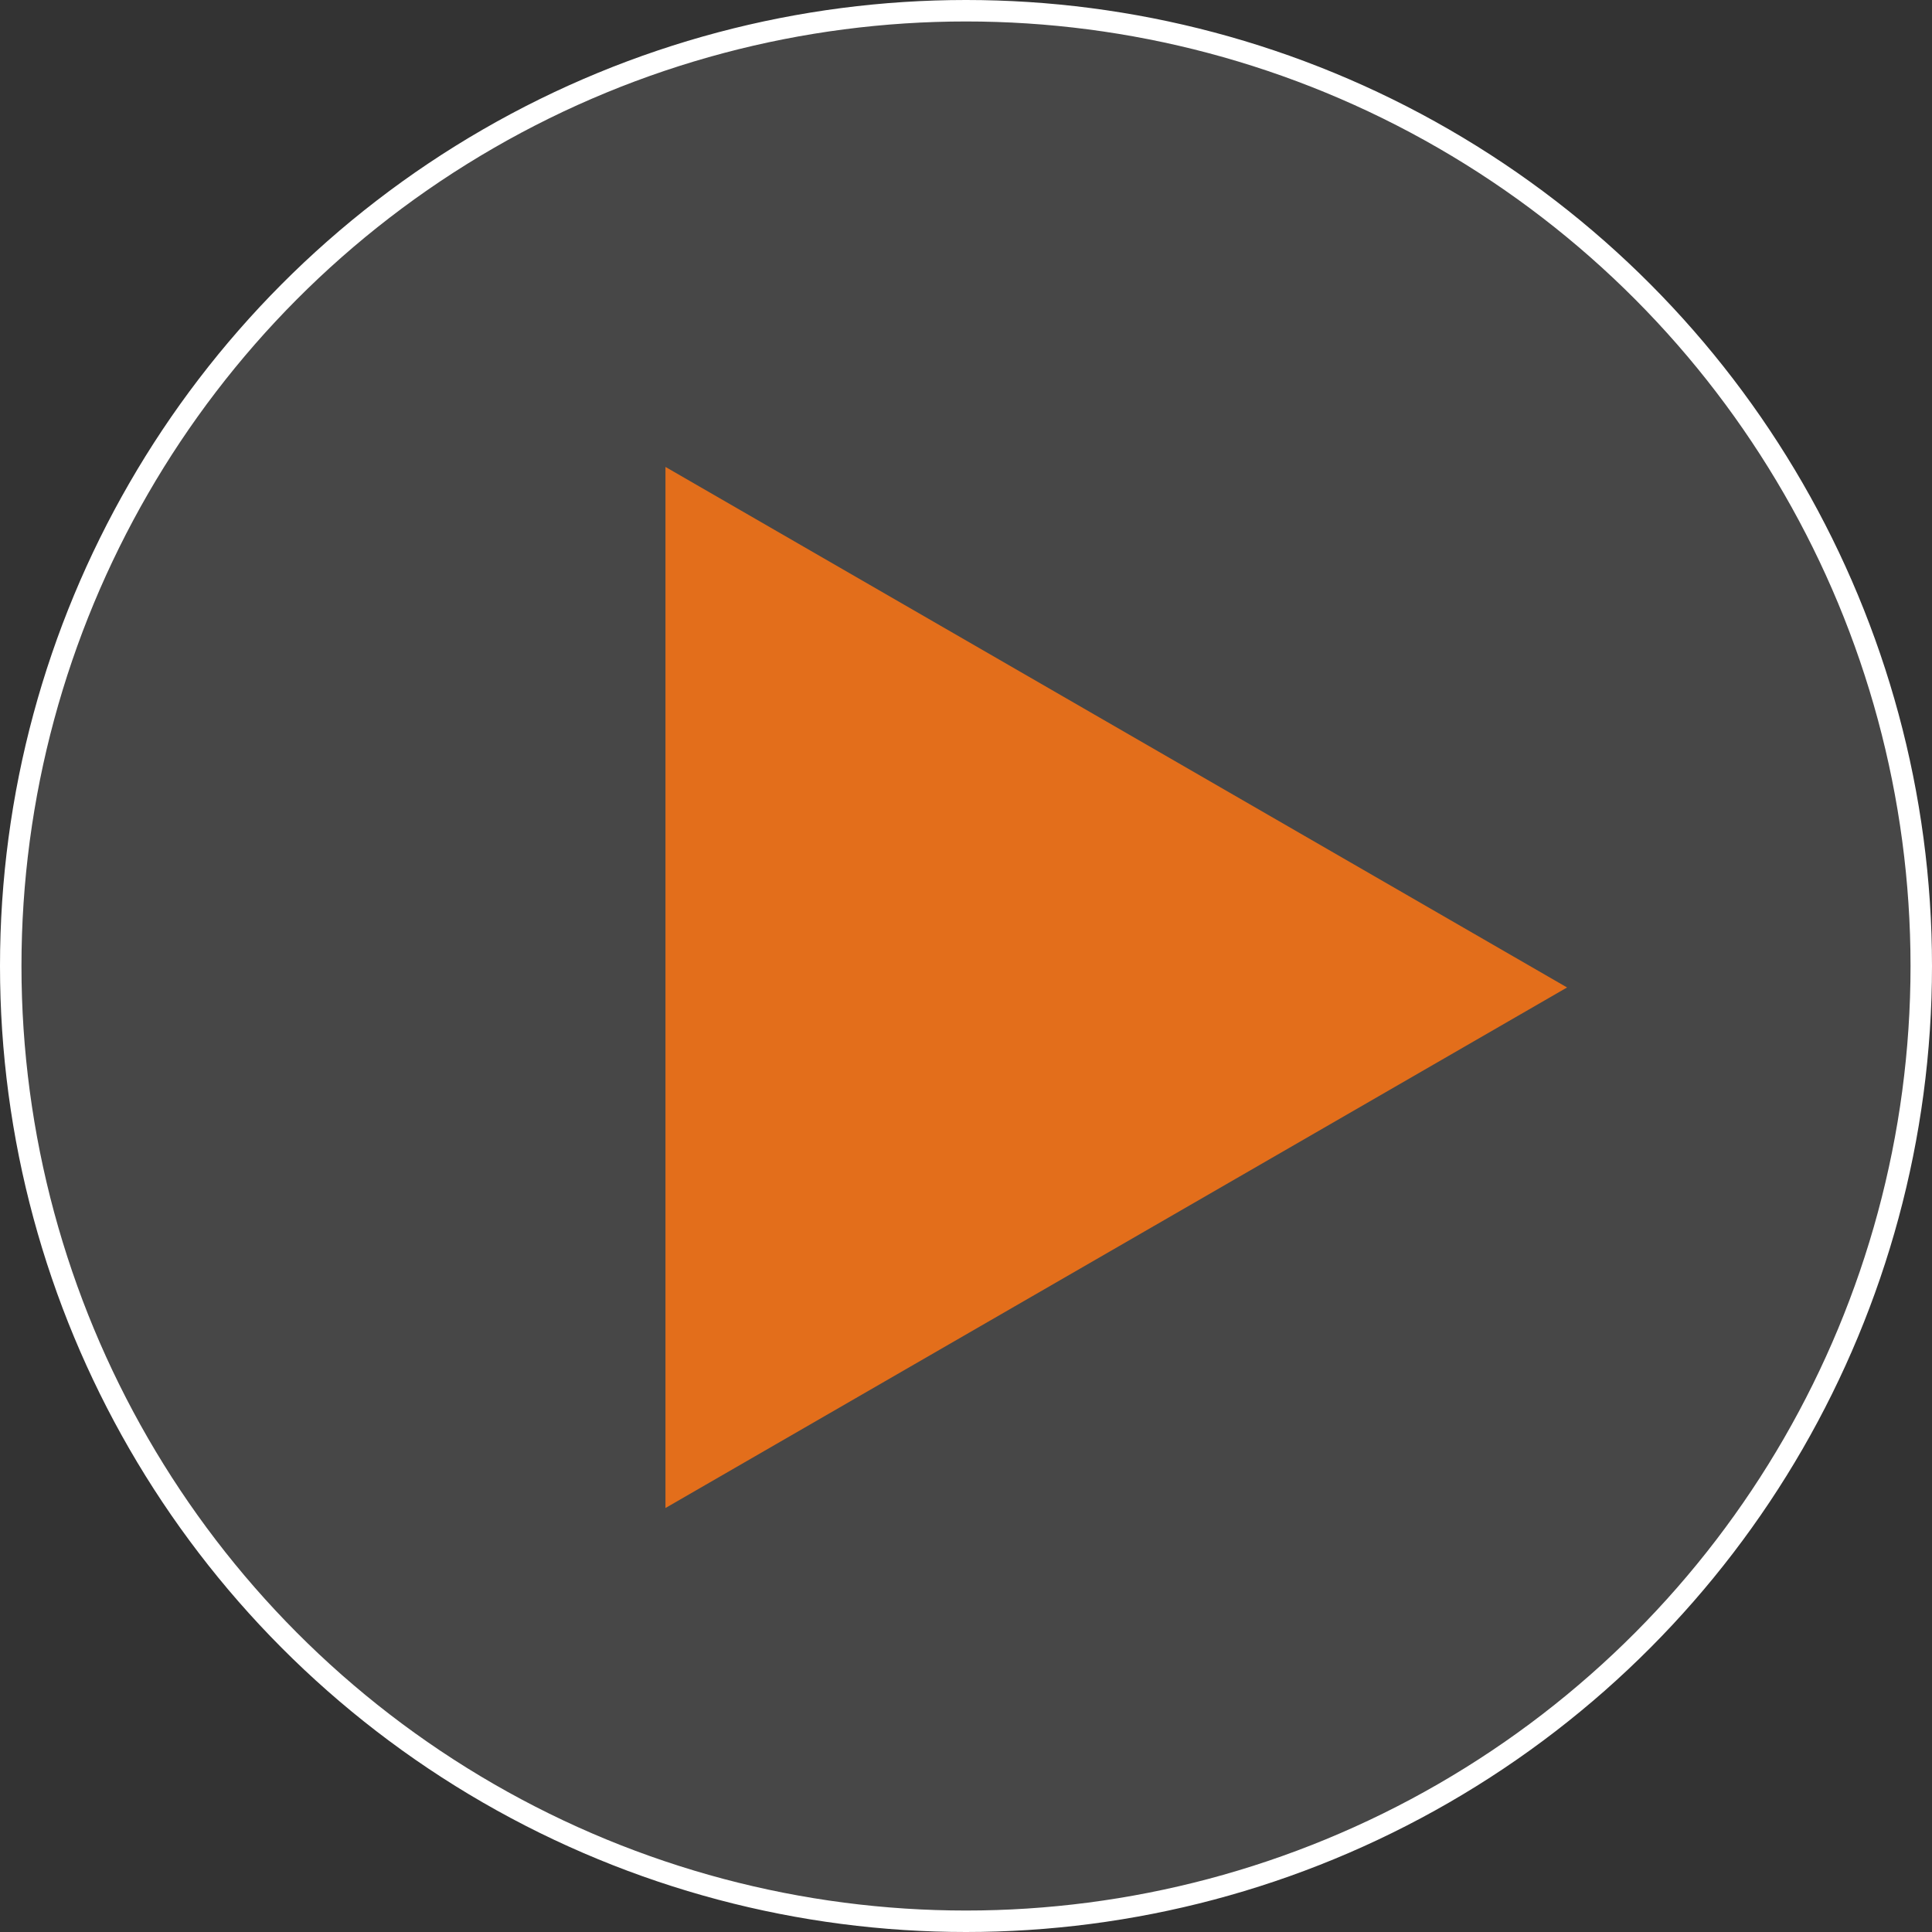 <svg xmlns="http://www.w3.org/2000/svg" width="90" height="90" viewBox="0 0 90 90" fill="none">
  <rect x="0" y="0" width="90" height="90" fill="#333333" stroke="none"/>
  <circle cx="45" cy="45" r="44.5" fill="white" fill-opacity="0.1" stroke="white" />
  <path d="M73 46L31 70.249L31 21.751L73 46Z" fill="#E36E1B" />
</svg>